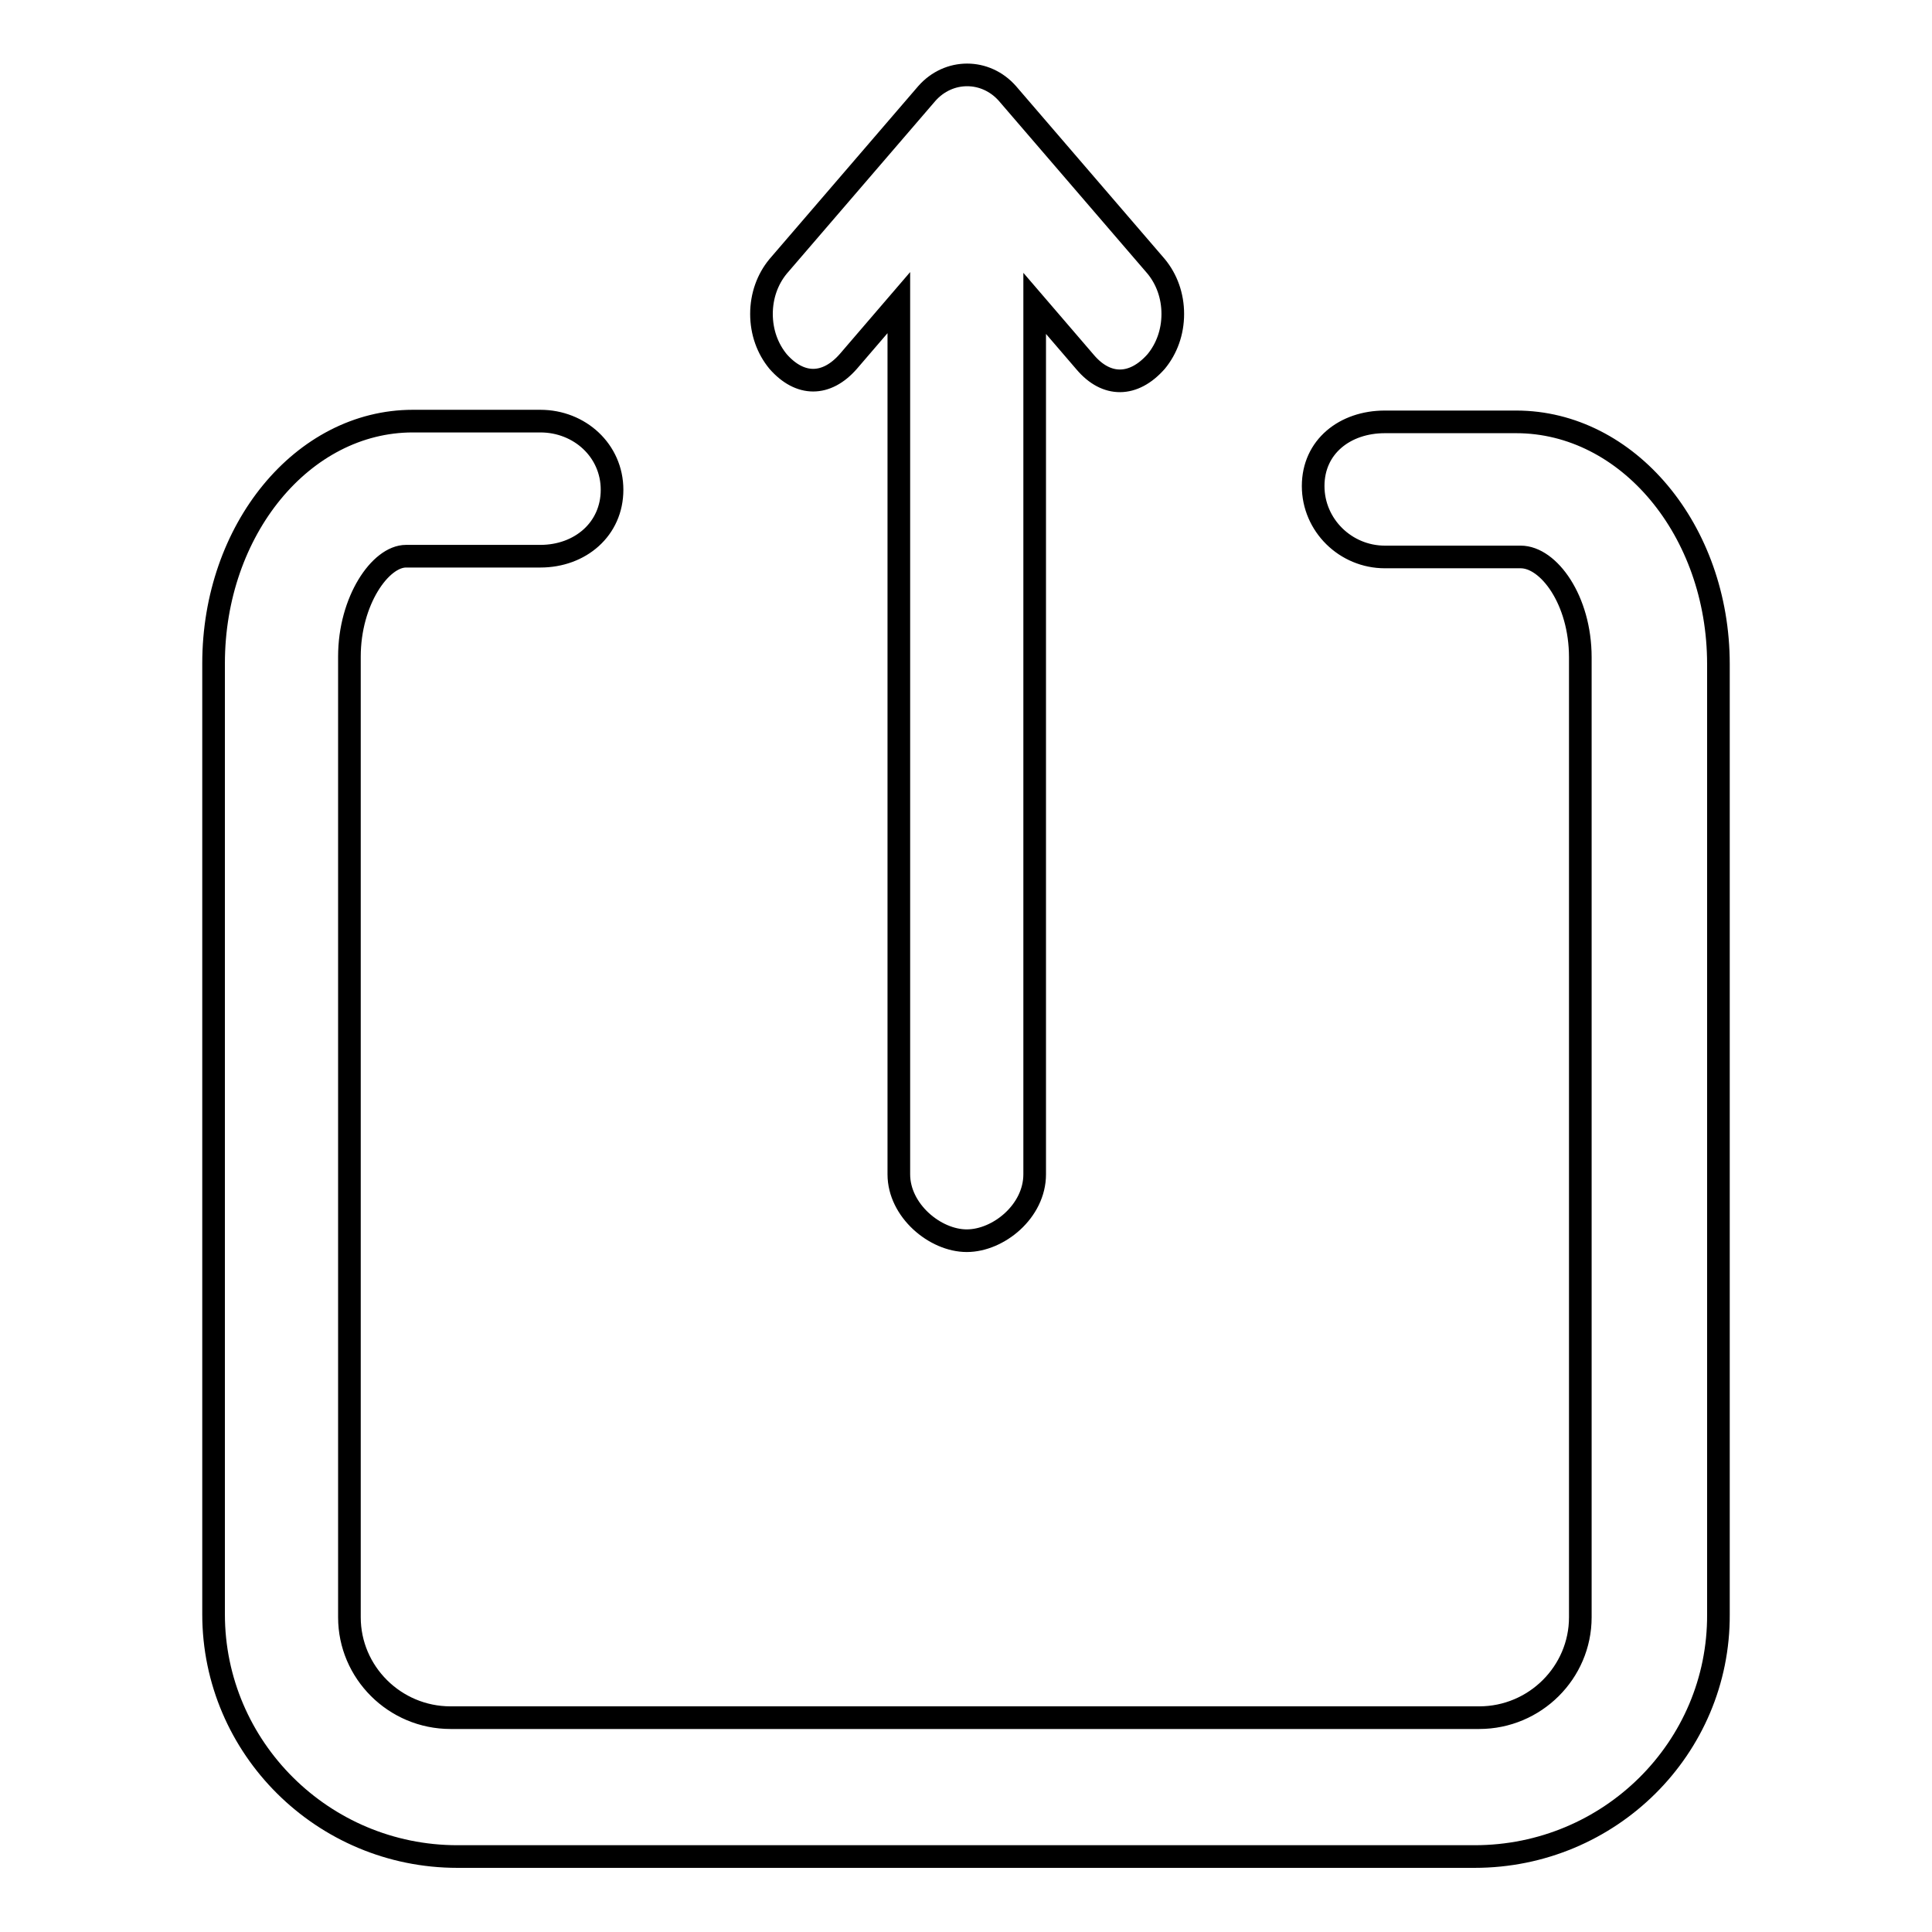 <?xml version="1.0" encoding="utf-8"?>
<!-- Svg Vector Icons : http://www.onlinewebfonts.com/icon -->
<!DOCTYPE svg PUBLIC "-//W3C//DTD SVG 1.1//EN" "http://www.w3.org/Graphics/SVG/1.1/DTD/svg11.dtd">
<svg version="1.1" xmlns="http://www.w3.org/2000/svg" xmlns:xlink="http://www.w3.org/1999/xlink" x="0px" y="0px" viewBox="0 0 256 256" enable-background="new 0 0 256 256" xml:space="preserve">
<g><g><path stroke-width="3" fill-opacity="0" stroke="#000000"  d="M143.8,48l-6.7-7.8v115.4c0,4.9-4.8,8.8-9,8.8s-9-4-9-8.8V40.1l-6.7,7.8c-2.9,3.3-6.4,3.3-9.3,0c-1.4-1.7-2.2-3.9-2.2-6.3s0.8-4.6,2.2-6.3l19.7-22.9c2.9-3.3,7.8-3.3,10.7,0l19.7,22.9c1.4,1.7,2.2,3.9,2.2,6.3c0,2.4-0.8,4.6-2.2,6.3C150.2,51.3,146.6,51.3,143.8,48z M195.4,246H60.6c-17.8,0-32.3-14.4-32.3-32.1V87.9c0-17.7,11.8-32.1,26.4-32.1h16.9c5.2,0,9.5,3.9,9.5,9.1s-4.2,8.8-9.5,8.8H53.8c-3.4,0-7.5,5.9-7.5,13.3v127.3c0,7.3,6,13.3,13.4,13.3H196c7.4,0,13.4-6,13.4-13.3V87.1c0-7.6-4.2-13.3-7.9-13.3h-18c-5.2,0-9.5-4.2-9.5-9.4c0-5.2,4.2-8.5,9.5-8.5h17.4c14.8,0,26.8,14.4,26.8,32.1v125.9C227.8,231.6,213.3,246,195.4,246z"/></g></g>
</svg>